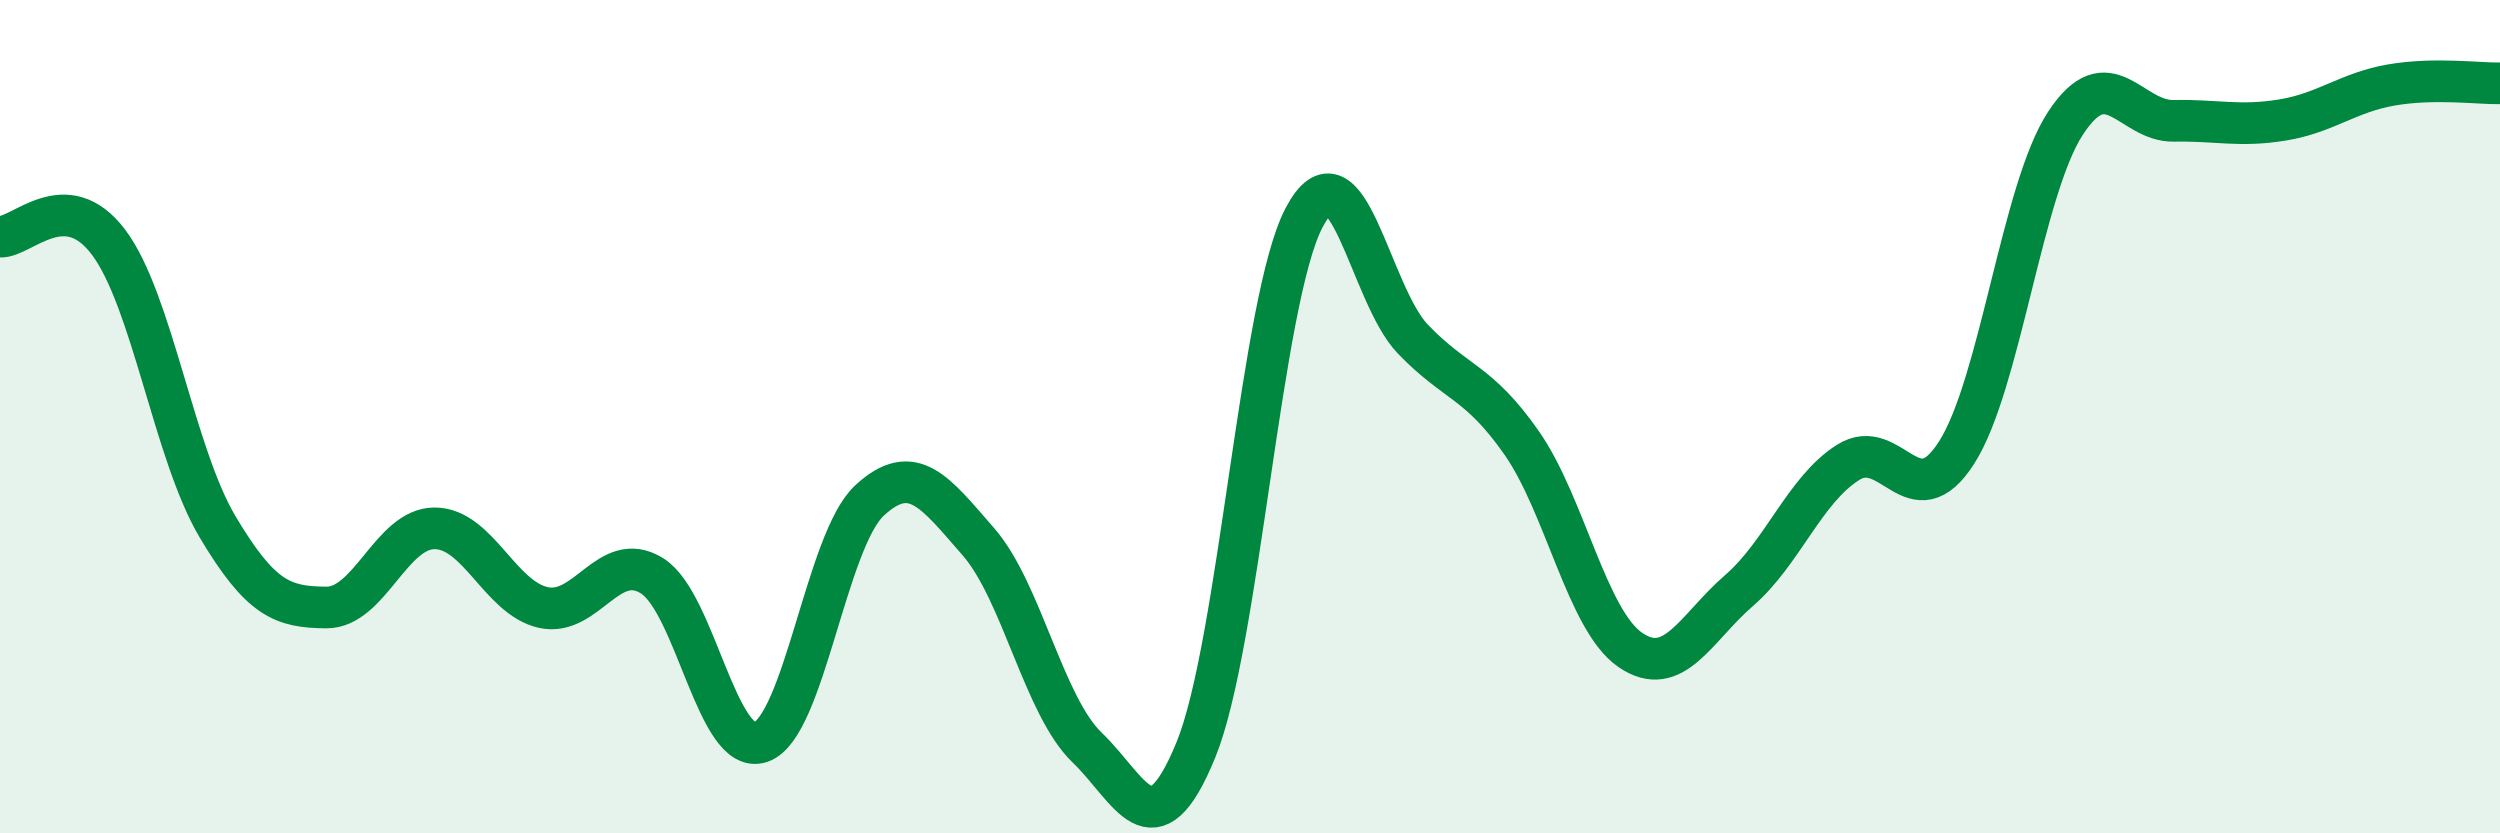 
    <svg width="60" height="20" viewBox="0 0 60 20" xmlns="http://www.w3.org/2000/svg">
      <path
        d="M 0,5.68 C 0.52,5.71 1.57,4.43 2.61,5.82 C 3.65,7.21 4.18,10.89 5.22,12.64 C 6.26,14.39 6.79,14.57 7.83,14.58 C 8.87,14.59 9.39,12.68 10.43,12.68 C 11.47,12.68 12,14.35 13.04,14.58 C 14.08,14.81 14.61,13.17 15.65,13.82 C 16.69,14.47 17.22,18.17 18.26,17.81 C 19.3,17.45 19.83,12.97 20.87,12.01 C 21.91,11.05 22.44,11.81 23.48,13 C 24.52,14.19 25.05,16.94 26.09,17.94 C 27.13,18.94 27.66,20.54 28.7,18 C 29.74,15.46 30.26,7.19 31.3,5.22 C 32.34,3.25 32.87,7.06 33.91,8.14 C 34.95,9.22 35.48,9.14 36.52,10.63 C 37.56,12.12 38.09,14.89 39.13,15.6 C 40.17,16.31 40.7,15.07 41.74,14.17 C 42.78,13.27 43.31,11.76 44.35,11.1 C 45.39,10.44 45.92,12.49 46.96,10.86 C 48,9.23 48.53,4.55 49.57,2.96 C 50.61,1.37 51.13,2.92 52.17,2.9 C 53.21,2.88 53.74,3.05 54.78,2.88 C 55.82,2.71 56.35,2.22 57.39,2.04 C 58.43,1.86 59.48,2.01 60,2L60 20L0 20Z"
        fill="#008740"
        opacity="0.1"
        stroke-linecap="round"
        stroke-linejoin="round"
      />
      <path
        d="M 0,5.68 C 0.52,5.71 1.57,4.43 2.61,5.82 C 3.65,7.21 4.18,10.89 5.22,12.64 C 6.26,14.39 6.79,14.57 7.83,14.58 C 8.87,14.59 9.39,12.68 10.43,12.68 C 11.47,12.68 12,14.35 13.04,14.58 C 14.08,14.81 14.61,13.17 15.65,13.82 C 16.69,14.47 17.22,18.17 18.26,17.81 C 19.3,17.45 19.83,12.97 20.87,12.01 C 21.91,11.05 22.44,11.81 23.48,13 C 24.52,14.19 25.05,16.94 26.09,17.94 C 27.13,18.94 27.66,20.54 28.7,18 C 29.74,15.46 30.26,7.19 31.3,5.22 C 32.34,3.25 32.87,7.06 33.91,8.14 C 34.95,9.22 35.48,9.14 36.52,10.63 C 37.56,12.12 38.09,14.89 39.13,15.6 C 40.17,16.31 40.7,15.07 41.74,14.17 C 42.78,13.27 43.31,11.76 44.35,11.1 C 45.39,10.44 45.92,12.49 46.96,10.86 C 48,9.23 48.53,4.55 49.57,2.96 C 50.61,1.37 51.13,2.92 52.17,2.9 C 53.21,2.88 53.74,3.05 54.78,2.88 C 55.82,2.71 56.35,2.22 57.39,2.04 C 58.43,1.86 59.48,2.01 60,2"
        stroke="#008740"
        stroke-width="1"
        fill="none"
        stroke-linecap="round"
        stroke-linejoin="round"
      />
    </svg>
  